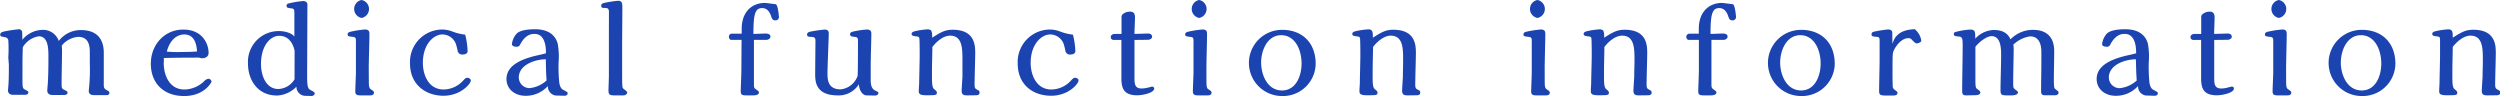 <svg id="レイヤー_1" data-name="レイヤー 1" xmlns="http://www.w3.org/2000/svg" viewBox="0 0 547.8 21.05"><defs><style>.cls-1{fill:#1c44b1;}</style></defs><title>txt_mf_02</title><path class="cls-1" d="M111.81,684.32a32,32,0,0,0,0-3.85.84.84,0,0,0-.68-.62c-1-.17-1.09-.19-1.09-.59s.42-.59,1-.7a28.59,28.59,0,0,1,3-.45.72.72,0,0,1,.78.48c.06.14.06,1.68.06,1.83a5.83,5.83,0,0,1,4.18-2.17,3.63,3.63,0,0,1,3.81,2.42,6,6,0,0,1,4.86-2.39c5,0,5,4,5,5.11,0,.08,0,4.57,0,5.44v1.29c0,.56,0,.93.47,1.21.68.39.76.42.76.67,0,.54-.5.54-.84.54h-2.5c-.64,0-1.18-.23-1.18-.93,0-.17.06-.62.09-1a38.73,38.73,0,0,0,.14-4.91V683.3c0-1.15,0-3.53-2.53-3.53a5.12,5.12,0,0,0-3.62,1.91,12.52,12.52,0,0,1,.06,1.57c0,.87-.09,5.11-.09,6.06v.79c0,.7,0,1,.51,1.23.76.42.79.39.79.65,0,.53-.68.53-.88.53h-2.38c-.53,0-1.18-.17-1.18-1,0-.11.09-1.23.11-1.45.12-1.77.14-4.05.14-5.84s0-4.58-2.13-4.58a5,5,0,0,0-3.48,2.39c-.08,2-.08,3.34-.08,6.73,0,2,0,2.25.5,2.53.7.39.79.42.79.65,0,.53-.68.53-.87.53h-2.42c-.58,0-1.17-.2-1.17-1,0,0,.08-.89.08-1,.11-1.26.11-3.2.11-4.57Z" transform="translate(-109.99 -671.69)"/><path class="cls-1" d="M145.87,685.58c0,2.21,1,5.72,4.55,5.72a6.34,6.34,0,0,0,4.4-1.91,1.53,1.53,0,0,1,.84-.44.72.72,0,0,1,.68.61c0,.17-1.55,3.17-6,3.17-4.57,0-7.3-2.89-7.3-7.07s3-7.49,7.1-7.49c4.49,0,5.56,3.48,5.56,5.08,0,.84-.67,1.21-1.49,1.21,0,0-.56-.12-.62-.14a5.41,5.41,0,0,0-.89,0c-.71,0-3.74,0-6.82.08C145.93,684.54,145.87,685.41,145.87,685.58Zm4.49-6.34c-1.32,0-3.06.87-3.82,3.76a26.69,26.69,0,0,0,3.29.08c1.88,0,2.5-.06,3.34-.11C153.08,682,152.91,679.24,150.36,679.24Z" transform="translate(-109.99 -671.69)"/><path class="cls-1" d="M176.68,692.68a2,2,0,0,1-1.74-2,6.22,6.22,0,0,1-4.24,1.94c-4.41,0-6.37-3.6-6.37-6.94a6.74,6.74,0,0,1,6.85-7.18c.95,0,2.66.31,3.31,1.21v-5.11c0-.67,0-1-.59-1.07-.9-.11-1.12-.14-1.12-.59a.52.52,0,0,1,.47-.5,22.77,22.77,0,0,1,3.15-.53c.42,0,.95.25.95.7l-.06,14.87v1c0,2.55.29,2.69.85,3,.73.39.81.45.81.7s-.31.54-.7.54Zm-2.14-9.82c0-.09-.5-3.32-3.36-3.32-2.05,0-4,2.28-4,6.15,0,2.81,1.24,5.5,3.79,5.5a4.31,4.31,0,0,0,3.56-2.13Z" transform="translate(-109.99 -671.69)"/><path class="cls-1" d="M190.81,689.7c0,1.24.2,1.41.51,1.6s.62.45.62.62c0,.59-.45.67-.93.67h-2.07c-.85,0-1.1-.25-1.1-.89s.14-3.51.14-4.19v-6.73c0-.62,0-.93-.62-1-1-.12-1.2-.14-1.2-.56s.45-.54.7-.59a21.6,21.6,0,0,1,3.08-.48c1,0,1,.56,1,1.09,0,1-.15,6.23-.15,7.41Zm-1.59-14.08a2,2,0,0,1,0-3.93,2,2,0,0,1,0,3.93Z" transform="translate(-109.99 -671.69)"/><path class="cls-1" d="M212.45,682.91c0,.54-.59.73-1.1.73a1,1,0,0,1-1.09-.84,13.4,13.4,0,0,0-.37-1.46,3.17,3.17,0,0,0-2.94-2.1c-1.94,0-4.3,2.13-4.3,6.23,0,2.58,1.21,5.83,4.55,5.83a5.88,5.88,0,0,0,4.32-2c.37-.39.53-.56.84-.56s.79.17.79.59c0,.7-2.19,3.34-6,3.34-3.67,0-7.32-2.25-7.32-7.1a7.1,7.1,0,0,1,7.16-7.41,6.32,6.32,0,0,1,1.93.36,11.46,11.46,0,0,0,3,.76A16.21,16.21,0,0,1,212.45,682.91Z" transform="translate(-109.99 -671.69)"/><path class="cls-1" d="M231.75,692.62a2,2,0,0,1-1.71-2.08,6.49,6.49,0,0,1-4.89,2.14c-2.35,0-4.18-1.46-4.18-3.68,0-2.8,2.84-4.24,6.46-5.11.36-.08,2-.44,2.19-.53,0-.9,0-4.24-2.5-4.24-.51,0-2,0-3.23,2.47a.78.78,0,0,1-.73.34c-.42,0-1-.11-1-.62a4.32,4.32,0,0,1,1-2.21c.93-1,3.45-1,4.1-1,3.76,0,4.68,2.18,4.94,3.19a15.77,15.77,0,0,1,.19,4,35.55,35.55,0,0,0,.14,4.46c.2,1.27.65,1.52,1,1.69.81.44.84.44.84.7,0,.42-.39.53-.7.53Zm-2.16-7.94c-2.3,0-5.92,1.18-5.92,4A2.36,2.36,0,0,0,226,691a6.47,6.47,0,0,0,3.76-1.68C229.64,687.85,229.62,686.67,229.59,684.68Z" transform="translate(-109.99 -671.69)"/><path class="cls-1" d="M243.42,674.33c0-.9-.4-.9-1.13-.9-.22,0-.56,0-.56-.51,0-.19,0-.42.65-.59a23.06,23.06,0,0,1,3.06-.47c.92,0,.92.59.92,1.85s-.05,6.68-.05,7.94c0,2,0,4.46,0,6.23,0,.78,0,2.22.08,2.92a1,1,0,0,0,.34.45c.42.3.7.53.7.73s-.31.61-.81.61h-2c-1,0-1.3-.17-1.3-1.06,0-.48.09-2.7.09-3.2,0-2.84,0-6.54,0-9.49Z" transform="translate(-109.99 -671.69)"/><path class="cls-1" d="M272.48,680.42c-.81,0-2.3,0-2.36,0a.63.63,0,0,1-.39-.65.62.62,0,0,1,.73-.7l2.05,0V678c0-3.82,2.36-5.67,5.08-5.67.22,0,2.3.28,2.38.28.51.17.7,2.7.7,2.81a.73.73,0,0,1-.81.73c-.59,0-.7-.37-.87-.81-.2-.59-.64-1.88-2-1.88-1.57,0-1.91,1.4-1.91,5.66.36,0,2.22-.08,2.64-.08.78,0,1.09.28,1.09.67s-.42.71-.9.71h-2.72c0,3.61,0,8.72,0,9.54s0,1,.45,1.31c.62.45.65.48.65.68,0,.62-1,.64-1.35.64h-1.43c-1.1,0-1.21-.28-1.21-1,0-.31.14-3.79.14-4.52Z" transform="translate(-109.99 -671.69)"/><path class="cls-1" d="M299.87,692.59c-.82,0-1.6-1-1.69-2.44a5.16,5.16,0,0,1-4.63,2.44c-4.94,0-4.94-3.17-4.94-4.74,0-1,.06-6,.06-7.13,0-.56-.09-.89-.62-.92-1-.06-1.21-.06-1.21-.59,0-.28.29-.45.48-.54a28.52,28.52,0,0,1,3.4-.5c.87,0,.87.59.87,1s-.28,7.16-.28,8.51,0,3.59,2.89,3.59a4.42,4.42,0,0,0,3.7-2.92c.09-.2.09-6.88.09-7.63,0-.48,0-.87-.59-.93s-1.15-.11-1.15-.59c0-.31.22-.48.67-.59a18.93,18.93,0,0,1,3-.45c1,0,1,.59,1,1,0,1-.14,5.59-.14,6.63v3.31c0,.78,0,2,1.06,2.47.48.22.62.28.62.47,0,.42-.39.59-.79.59Z" transform="translate(-109.99 -671.69)"/><path class="cls-1" d="M322,692.59c-.7,0-1.29-.05-1.29-1,0-.45.14-2.56.17-3,0-1.4,0-2.41,0-3.73,0-2.5,0-5.36-2.72-5.36-1.54,0-3.11,1.46-3.87,2.49,0,1.63-.09,3.23-.09,6,0,1.82,0,2.83.48,3.23s.59.53.59.73c0,.61-.22.61-2.36.61-1.51,0-1.6-.39-1.6-1,0-.25.09-1.51.09-1.79,0-.82.11-4.83.11-5.73s0-3-.06-3.79c0-.44-.25-.53-.47-.56-.93-.11-1.24-.17-1.24-.59,0-.25.23-.45.68-.56a16.54,16.54,0,0,1,2.83-.42c1,0,1,.65,1,1.83,2-1.27,2.86-1.74,4.49-1.74,4.88,0,4.94,3.45,4.94,5.13,0,1-.14,5.7-.14,6.76,0,.73.05,1,.56,1.24s.53.36.53.64c0,.57-.48.59-1.06.59Z" transform="translate(-109.99 -671.69)"/><path class="cls-1" d="M345.62,682.91c0,.54-.59.73-1.09.73a1,1,0,0,1-1.1-.84,14.55,14.55,0,0,0-.36-1.46,3.18,3.18,0,0,0-2.95-2.1c-1.93,0-4.29,2.13-4.29,6.23,0,2.58,1.21,5.83,4.55,5.83a5.92,5.92,0,0,0,4.32-2c.36-.39.53-.56.84-.56s.78.17.78.59c0,.7-2.18,3.34-6,3.34s-7.33-2.25-7.33-7.1a7.1,7.1,0,0,1,7.16-7.41,6.39,6.39,0,0,1,1.94.36,11.51,11.51,0,0,0,3,.76A16.21,16.21,0,0,1,345.62,682.91Z" transform="translate(-109.99 -671.69)"/><path class="cls-1" d="M358.58,680.44c0,1.18,0,6.88,0,8.2s0,2.44,1.55,2.44a5,5,0,0,0,1.26-.17c.17,0,1-.25,1-.25s.51,0,.51.45c0,.89-2.42,1.46-3.74,1.46-3.08,0-3.45-1.72-3.45-3.82,0-1.18,0-7,0-8.31l-1.74,0a.61.61,0,0,1-.59-.62c0-.47.48-.7.87-.7h1.49c0-1.2,0-2.47,0-3.76,0-.62.95-1.12,1.88-1.12s1.07.62,1.07,1.35c0,.5-.12,3-.12,3.53.42,0,2.5-.08,3-.08s.87.25.87.7-.56.67-.9.67Z" transform="translate(-109.99 -671.69)"/><path class="cls-1" d="M374.35,689.7c0,1.24.19,1.41.5,1.6s.62.45.62.62c0,.59-.45.67-.93.67h-2.07c-.84,0-1.1-.25-1.1-.89s.14-3.51.14-4.19v-6.73c0-.62,0-.93-.61-1-1-.12-1.21-.14-1.21-.56s.45-.54.7-.59a21.76,21.76,0,0,1,3.09-.48c1,0,1,.56,1,1.09,0,1-.14,6.23-.14,7.41Zm-1.6-14.08a2,2,0,0,1,0-3.93,2,2,0,0,1,0,3.93Z" transform="translate(-109.99 -671.69)"/><path class="cls-1" d="M390.85,692.73a7.25,7.25,0,1,1,.11-14.5c4.15,0,7.32,2.61,7.32,7.49A7.17,7.17,0,0,1,390.85,692.73Zm-.12-13.33c-3.06,0-4.4,3.37-4.4,6s1.34,6.11,4.57,6.11c3.06,0,4.29-3.17,4.29-5.94C395.17,682.35,393.62,679.4,390.73,679.4Z" transform="translate(-109.99 -671.69)"/><path class="cls-1" d="M418.51,692.59c-.7,0-1.29-.05-1.29-1,0-.45.14-2.56.17-3,0-1.4.05-2.41.05-3.73,0-2.5,0-5.36-2.72-5.36-1.54,0-3.11,1.46-3.87,2.49,0,1.63-.09,3.23-.09,6,0,1.82,0,2.83.48,3.23s.59.53.59.73c0,.61-.22.61-2.36.61-1.51,0-1.6-.39-1.6-1,0-.25.09-1.51.09-1.79,0-.82.11-4.83.11-5.73s0-3-.06-3.79c0-.44-.25-.53-.47-.56-.93-.11-1.24-.17-1.24-.59,0-.25.23-.45.68-.56a16.54,16.54,0,0,1,2.83-.42c1,0,1,.65,1,1.83,2-1.27,2.86-1.74,4.49-1.74,4.88,0,4.94,3.45,4.94,5.13,0,1-.14,5.7-.14,6.76,0,.73.05,1,.56,1.24s.53.36.53.64c0,.57-.47.59-1.06.59Z" transform="translate(-109.99 -671.69)"/><path class="cls-1" d="M448.47,689.7c0,1.24.2,1.41.5,1.6s.62.45.62.62c0,.59-.45.67-.92.67h-2.08c-.84,0-1.09-.25-1.09-.89s.13-3.51.13-4.19v-6.73c0-.62,0-.93-.61-1-1-.12-1.21-.14-1.21-.56s.45-.54.7-.59a21.76,21.76,0,0,1,3.09-.48c1,0,1,.56,1,1.09,0,1-.14,6.23-.14,7.41Zm-1.6-14.08a2,2,0,0,1,0-3.93,2,2,0,0,1,0,3.93Z" transform="translate(-109.99 -671.69)"/><path class="cls-1" d="M469.2,692.59c-.7,0-1.29-.05-1.29-1,0-.45.14-2.56.17-3,0-1.4.06-2.41.06-3.73,0-2.5,0-5.36-2.72-5.36-1.55,0-3.12,1.46-3.88,2.49,0,1.63-.08,3.23-.08,6,0,1.82,0,2.83.48,3.23s.59.53.59.73c0,.61-.23.61-2.36.61-1.52,0-1.6-.39-1.6-1,0-.25.08-1.51.08-1.79,0-.82.12-4.83.12-5.73s0-3-.06-3.79c0-.44-.25-.53-.48-.56-.92-.11-1.23-.17-1.23-.59,0-.25.22-.45.67-.56a16.84,16.84,0,0,1,2.83-.42c1,0,1,.65,1,1.83,2-1.27,2.87-1.74,4.49-1.74,4.89,0,4.94,3.45,4.94,5.13,0,1-.14,5.7-.14,6.76,0,.73.06,1,.56,1.24s.54.36.54.64c0,.57-.48.59-1.07.59Z" transform="translate(-109.99 -671.69)"/><path class="cls-1" d="M482.25,680.42c-.82,0-2.3,0-2.36,0a.71.71,0,0,1,.34-1.35l2,0V678c0-3.82,2.35-5.67,5.07-5.67.23,0,2.31.28,2.39.28.5.17.7,2.7.7,2.81a.73.73,0,0,1-.81.73c-.59,0-.7-.37-.87-.81-.2-.59-.65-1.88-2-1.88-1.57,0-1.91,1.4-1.91,5.66.37,0,2.22-.08,2.64-.08.79,0,1.1.28,1.1.67s-.42.71-.9.71H485c0,3.61,0,8.72,0,9.54s0,1,.45,1.31c.61.45.64.48.64.68,0,.62-1,.64-1.35.64h-1.43c-1.09,0-1.2-.28-1.2-1,0-.31.14-3.79.14-4.52Z" transform="translate(-109.99 -671.69)"/><path class="cls-1" d="M504.58,692.73a7.25,7.25,0,1,1,.11-14.5c4.15,0,7.33,2.61,7.33,7.49A7.18,7.18,0,0,1,504.58,692.73Zm-.11-13.33c-3.06,0-4.41,3.37-4.41,6s1.35,6.11,4.58,6.11c3.05,0,4.29-3.17,4.29-5.94C508.9,682.35,507.36,679.4,504.47,679.4Z" transform="translate(-109.99 -671.69)"/><path class="cls-1" d="M524.67,681.31c.28-.92.92-3.11,4.88-3.22a3.94,3.94,0,0,1,1.43,2.49c0,.45-.84.62-1,.62s-.37-.08-1.07-.81a.9.9,0,0,0-.76-.34c-1.31,0-2.52,1.32-3.14,2.61-.33.67-.33.84-.33,4.91,0,.65,0,2.22.05,3.11a.83.83,0,0,0,.42.68c.51.39.62.45.62.67,0,.56-.62.59-1,.59h-1.66c-1.26,0-1.37-.28-1.37-1.09,0-1,.11-5.56.11-6.54,0-1.15,0-4.55,0-4.57,0-.29-.08-.62-.53-.65-.84-.06-1.24-.09-1.24-.53s.26-.54.57-.62a28.9,28.9,0,0,1,3.08-.48c.42,0,.9.2.9.7S524.64,680.55,524.67,681.31Z" transform="translate(-109.99 -671.69)"/><path class="cls-1" d="M540.94,692.59c-1,0-1-.25-1-1.46s.11-7.8.11-9.28c0-1.72-.06-2.05-.76-2.14-.95-.11-1.18-.14-1.18-.56s.34-.42.48-.48a16.07,16.07,0,0,1,3.06-.5c1.15,0,1.15.42,1.15,2a5.74,5.74,0,0,1,4.09-1.91c2.67,0,3.34,1.43,3.65,2.05a6.8,6.8,0,0,1,4.88-2.08c4.69,0,4.69,3.71,4.69,4.91,0,.82-.08,4.83-.08,5.73,0,2.1.08,2.16.42,2.41.56.45.61.48.61.7,0,.59-.7.59-1,.59h-1.83c-1,0-1-.36-1-1.26s.06-4.6.06-5.75v-2.39c0-.76,0-3.51-2.47-3.51a6.68,6.68,0,0,0-3.68,1.83,4.51,4.51,0,0,1,.09.87c0,1-.11,6-.11,7.07,0,1.4,0,1.54.42,1.85s.62.45.62.65c0,.67-1.3.67-1.58.67-2.13,0-2.24,0-2.24-1.35,0-1,.14-6.14.14-7.32,0-1.4,0-4.32-2.08-4.32-1.06,0-2.69,1.21-3.56,2.33,0,.36,0,2.07,0,2.47v5c0,1.49.14,1.6.45,1.82.56.43.62.45.62.71,0,.59-.82.61-1.21.61Z" transform="translate(-109.99 -671.69)"/><path class="cls-1" d="M580.19,692.62a2,2,0,0,1-1.71-2.08,6.49,6.49,0,0,1-4.89,2.14c-2.35,0-4.18-1.46-4.18-3.68,0-2.8,2.84-4.24,6.46-5.11.36-.08,2-.44,2.19-.53,0-.9,0-4.24-2.5-4.24-.51,0-2,0-3.23,2.47a.78.78,0,0,1-.73.34c-.42,0-1-.11-1-.62a4.32,4.32,0,0,1,1-2.21c.93-1,3.45-1,4.1-1,3.76,0,4.68,2.18,4.94,3.19a15.77,15.77,0,0,1,.19,4,35.55,35.55,0,0,0,.14,4.46c.2,1.27.65,1.52,1,1.69.81.44.84.44.84.7,0,.42-.39.53-.7.53ZM578,684.68c-2.3,0-5.92,1.18-5.92,4a2.36,2.36,0,0,0,2.35,2.33,6.47,6.47,0,0,0,3.76-1.68C578.08,687.85,578.06,686.67,578,684.68Z" transform="translate(-109.99 -671.69)"/><path class="cls-1" d="M595.17,680.44c0,1.18,0,6.88,0,8.2s0,2.44,1.54,2.44a5.07,5.07,0,0,0,1.27-.17l1-.25c.16,0,.5,0,.5.45,0,.89-2.41,1.46-3.73,1.46-3.09,0-3.45-1.72-3.45-3.82,0-1.18,0-7,0-8.31l-1.74,0a.61.61,0,0,1-.59-.62c0-.47.47-.7.87-.7h1.48c0-1.2,0-2.47,0-3.76,0-.62,1-1.12,1.88-1.12s1.06.62,1.06,1.35c0,.5-.11,3-.11,3.53.42,0,2.5-.08,3-.08s.87.25.87.7-.56.67-.89.67Z" transform="translate(-109.99 -671.69)"/><path class="cls-1" d="M610.93,689.7c0,1.24.2,1.41.51,1.6s.62.45.62.62c0,.59-.45.67-.93.67h-2.08c-.84,0-1.09-.25-1.09-.89s.14-3.51.14-4.19v-6.73c0-.62,0-.93-.62-1-1-.12-1.2-.14-1.2-.56s.44-.54.7-.59a21.6,21.6,0,0,1,3.08-.48c1,0,1,.56,1,1.09,0,1-.14,6.23-.14,7.41Zm-1.6-14.08a2,2,0,0,1,0-3.93,2,2,0,0,1,0,3.93Z" transform="translate(-109.99 -671.69)"/><path class="cls-1" d="M627.43,692.73a7.25,7.25,0,1,1,.11-14.5c4.16,0,7.33,2.61,7.33,7.49A7.18,7.18,0,0,1,627.43,692.73Zm-.11-13.33c-3.06,0-4.41,3.37-4.41,6s1.35,6.11,4.58,6.11c3.06,0,4.29-3.17,4.29-5.94C631.75,682.35,630.21,679.4,627.32,679.4Z" transform="translate(-109.99 -671.69)"/><path class="cls-1" d="M655.09,692.59c-.7,0-1.29-.05-1.29-1,0-.45.14-2.56.17-3,0-1.4.06-2.41.06-3.73,0-2.5,0-5.36-2.72-5.36-1.55,0-3.12,1.46-3.88,2.49,0,1.63-.08,3.23-.08,6,0,1.82,0,2.83.48,3.23s.59.53.59.73c0,.61-.23.61-2.36.61-1.52,0-1.6-.39-1.6-1,0-.25.08-1.51.08-1.79,0-.82.11-4.83.11-5.73s0-3,0-3.79c0-.44-.25-.53-.48-.56-.92-.11-1.23-.17-1.23-.59,0-.25.22-.45.67-.56a16.84,16.84,0,0,1,2.83-.42c1,0,1,.65,1,1.83,2-1.27,2.87-1.74,4.49-1.74,4.89,0,4.94,3.45,4.94,5.13,0,1-.14,5.7-.14,6.76,0,.73.06,1,.56,1.24s.54.36.54.64c0,.57-.48.59-1.07.59Z" transform="translate(-109.99 -671.69)"/></svg>